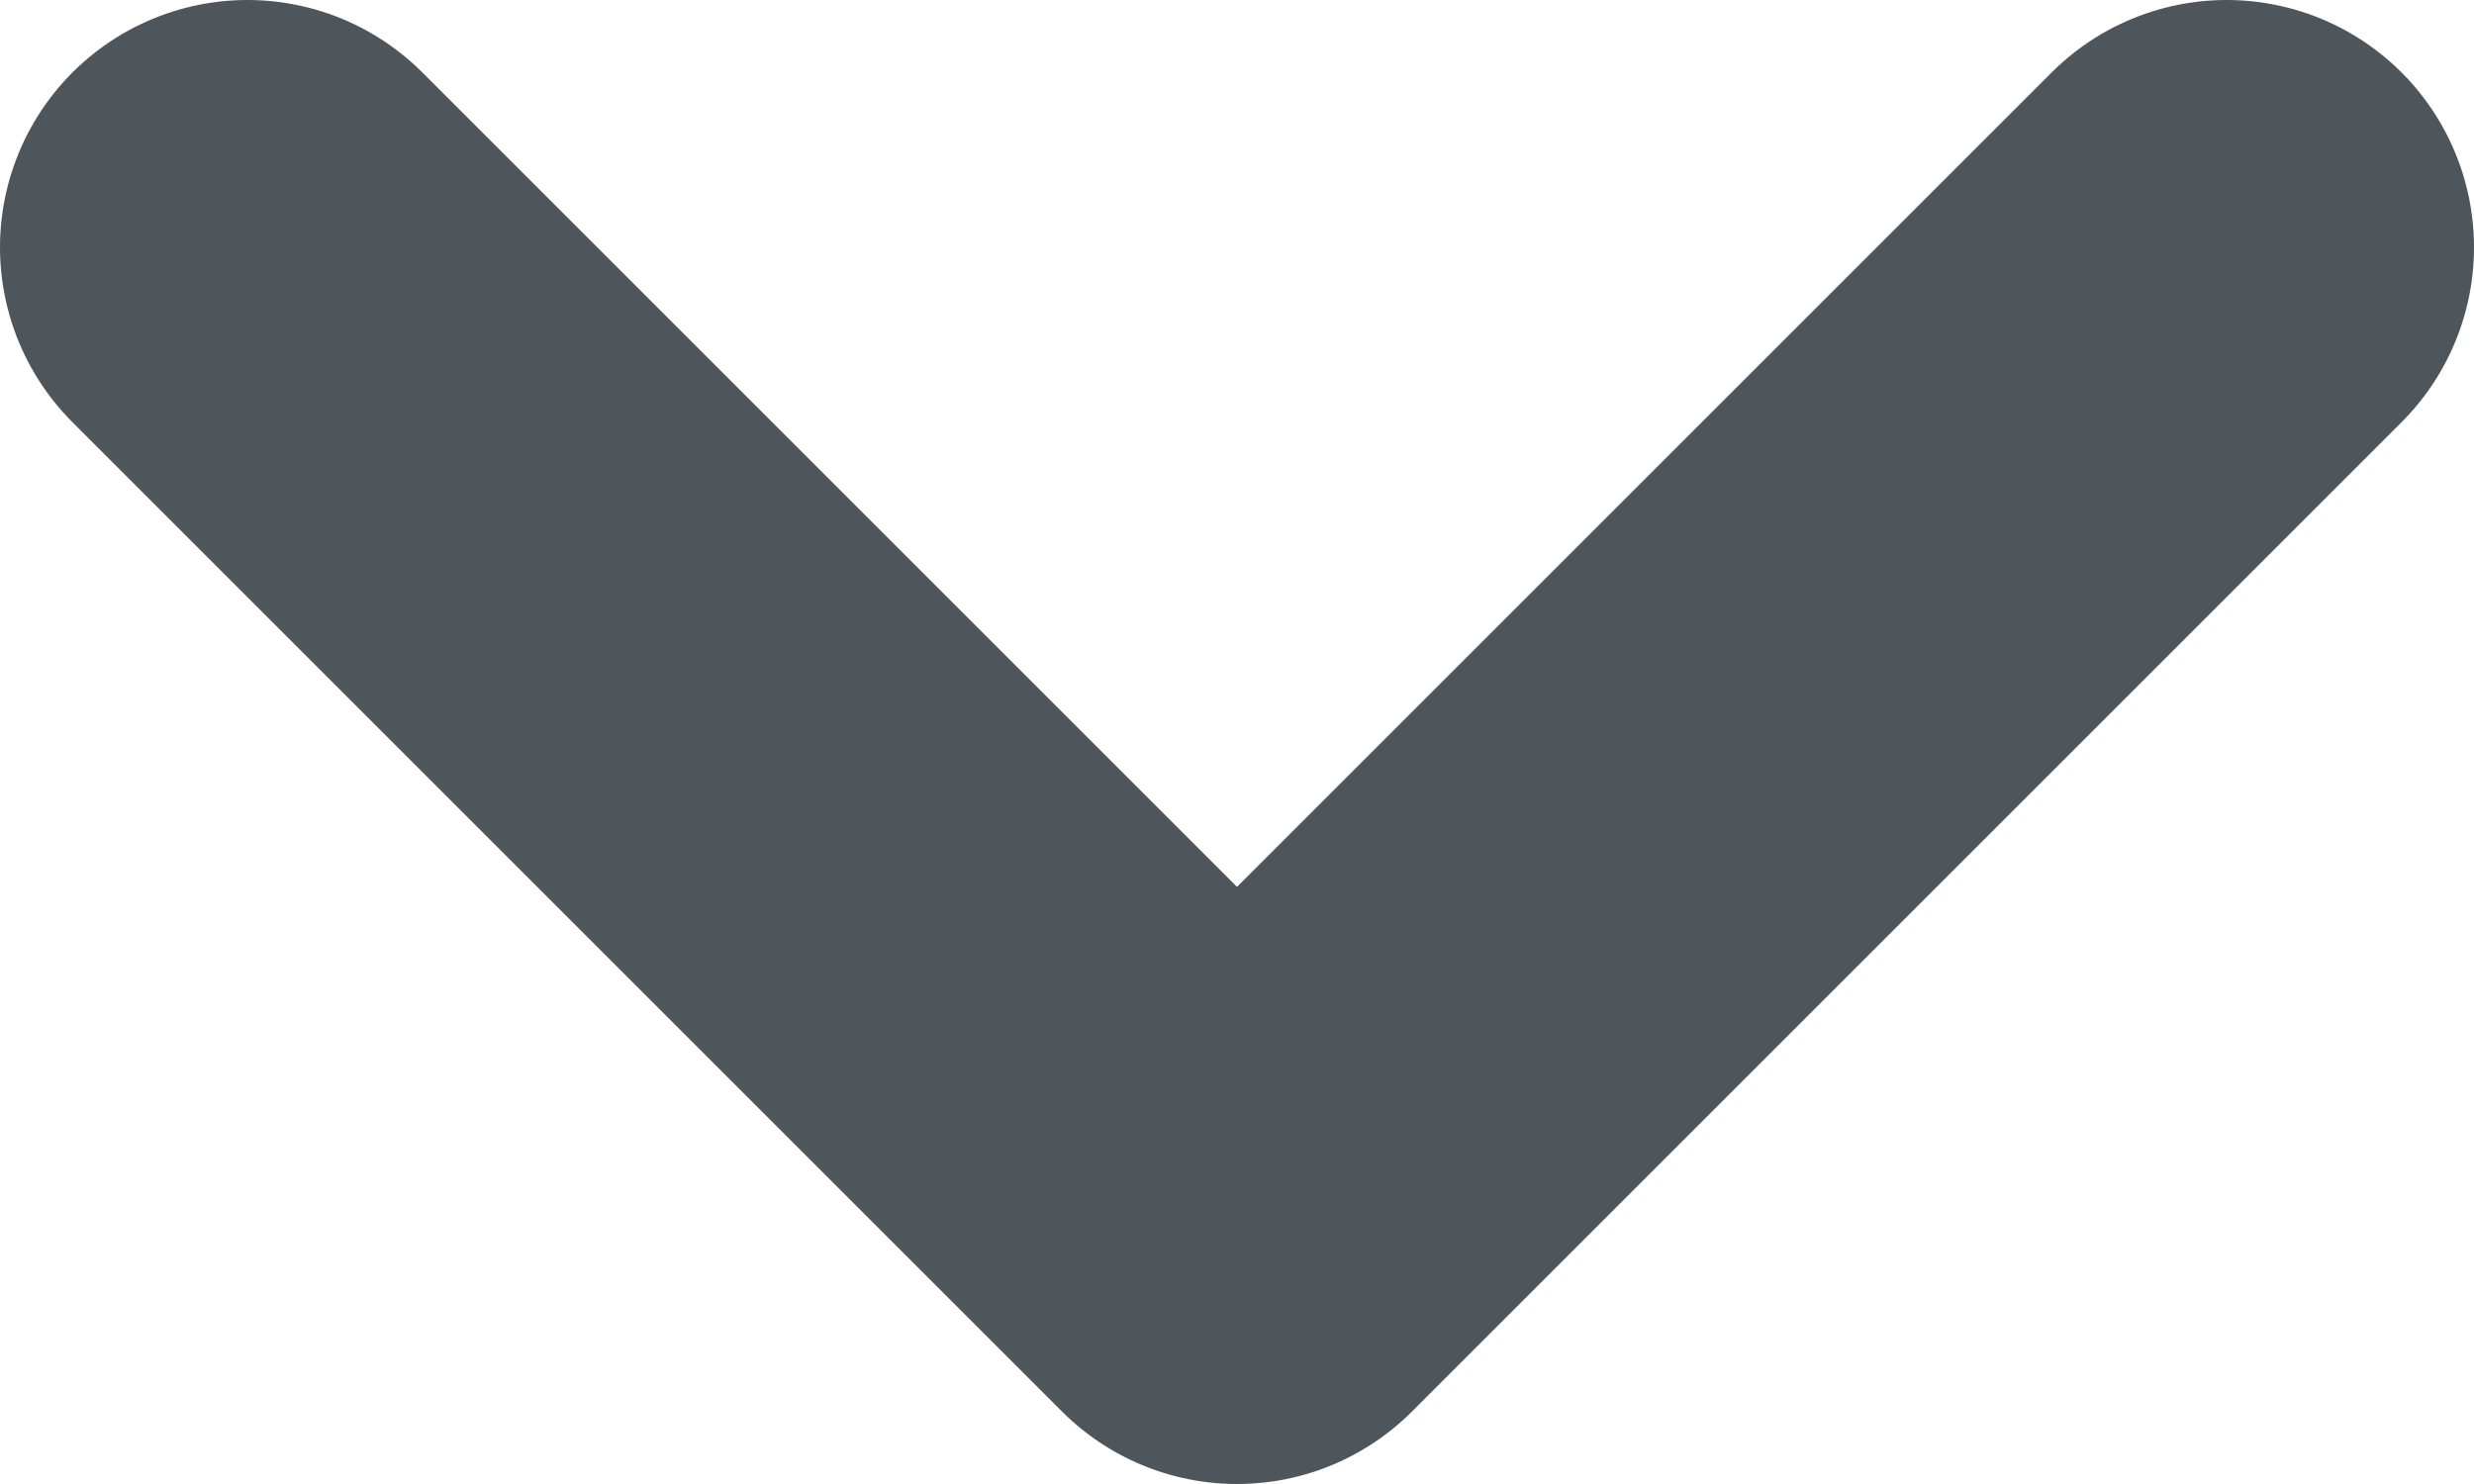 <svg width="10" height="6" viewBox="0 0 10 6" fill="none" xmlns="http://www.w3.org/2000/svg">
<path id="Chevron" d="M1 1L5 5L9 1" stroke="#4E555B" stroke-width="2" stroke-linecap="round" stroke-linejoin="round"/>
</svg>
